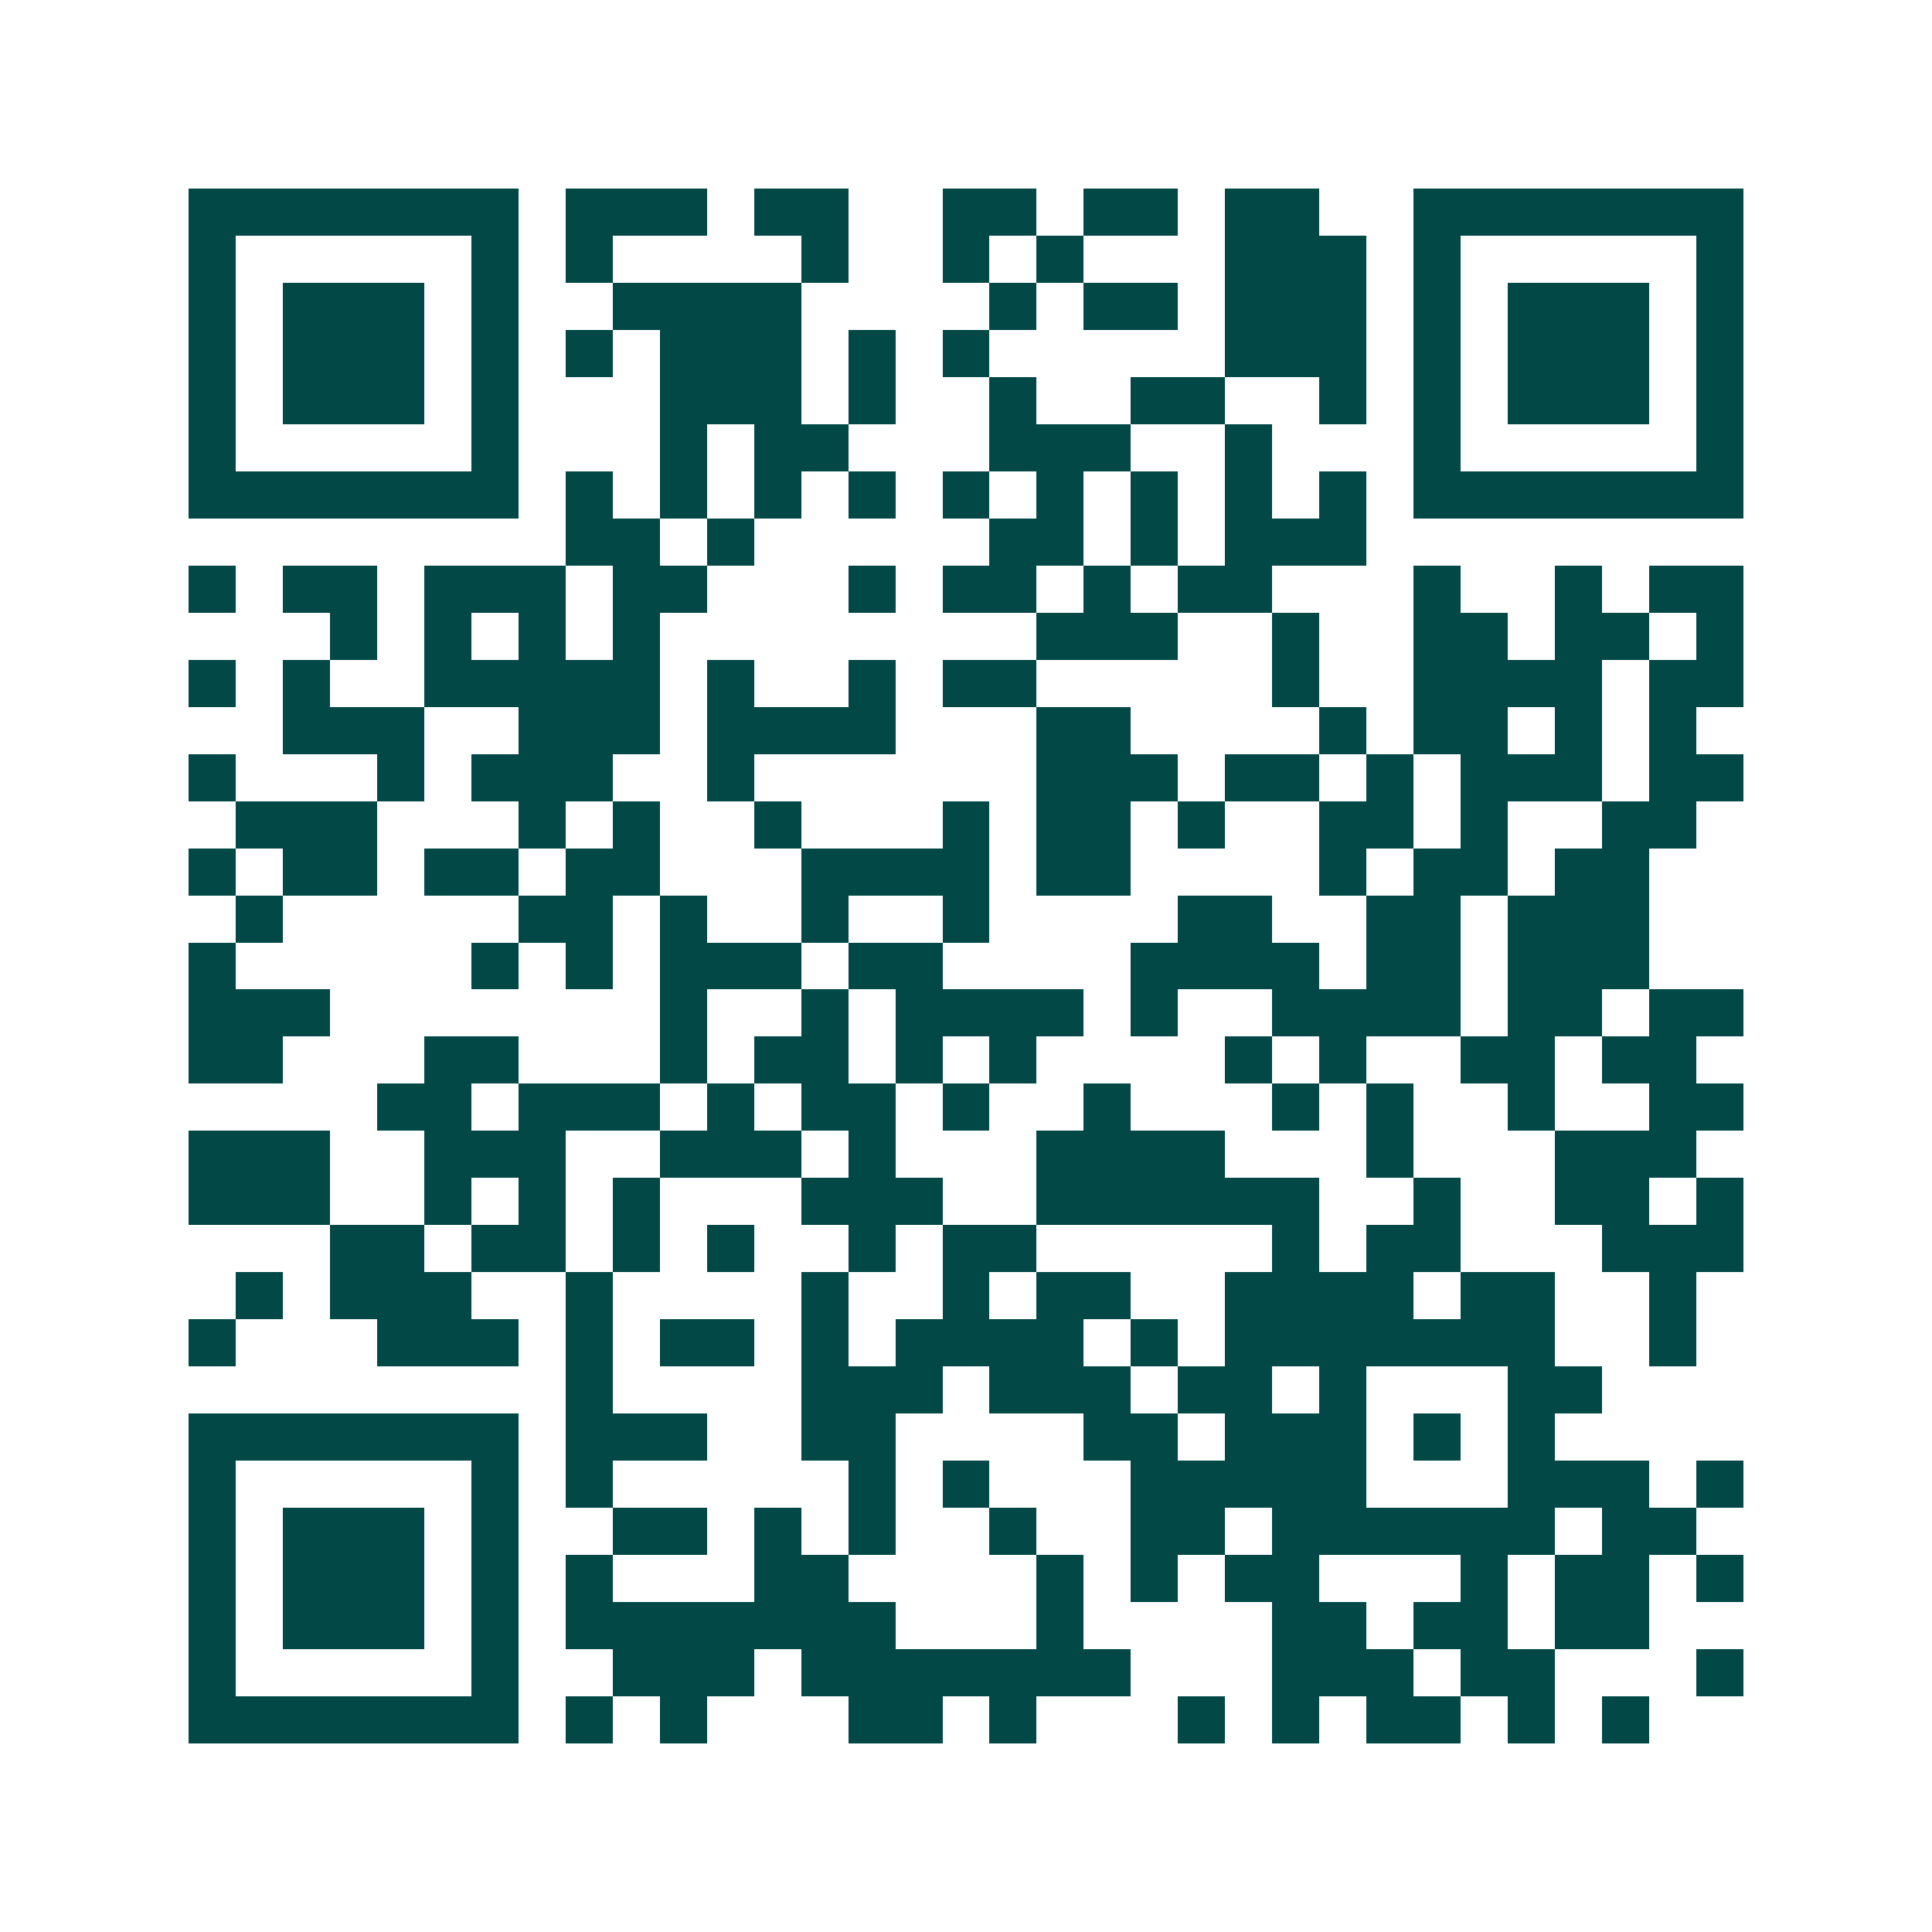 <svg xmlns="http://www.w3.org/2000/svg" width="200" height="200" viewBox="0 0 41 41" shape-rendering="crispEdges"><path fill="#ffffff" d="M0 0h41v41H0z"/><path stroke="#014847" d="M4 4.5h7m1 0h3m1 0h2m2 0h2m1 0h2m1 0h2m2 0h7M4 5.5h1m5 0h1m1 0h1m4 0h1m2 0h1m1 0h1m3 0h3m1 0h1m5 0h1M4 6.5h1m1 0h3m1 0h1m2 0h4m4 0h1m1 0h2m1 0h3m1 0h1m1 0h3m1 0h1M4 7.5h1m1 0h3m1 0h1m1 0h1m1 0h3m1 0h1m1 0h1m5 0h3m1 0h1m1 0h3m1 0h1M4 8.5h1m1 0h3m1 0h1m3 0h3m1 0h1m2 0h1m2 0h2m2 0h1m1 0h1m1 0h3m1 0h1M4 9.5h1m5 0h1m3 0h1m1 0h2m3 0h3m2 0h1m3 0h1m5 0h1M4 10.5h7m1 0h1m1 0h1m1 0h1m1 0h1m1 0h1m1 0h1m1 0h1m1 0h1m1 0h1m1 0h7M12 11.5h2m1 0h1m5 0h2m1 0h1m1 0h3M4 12.5h1m1 0h2m1 0h3m1 0h2m3 0h1m1 0h2m1 0h1m1 0h2m3 0h1m2 0h1m1 0h2M7 13.5h1m1 0h1m1 0h1m1 0h1m8 0h3m2 0h1m2 0h2m1 0h2m1 0h1M4 14.5h1m1 0h1m2 0h5m1 0h1m2 0h1m1 0h2m5 0h1m2 0h4m1 0h2M6 15.5h3m2 0h3m1 0h4m3 0h2m4 0h1m1 0h2m1 0h1m1 0h1M4 16.5h1m3 0h1m1 0h3m2 0h1m6 0h3m1 0h2m1 0h1m1 0h3m1 0h2M5 17.5h3m3 0h1m1 0h1m2 0h1m3 0h1m1 0h2m1 0h1m2 0h2m1 0h1m2 0h2M4 18.5h1m1 0h2m1 0h2m1 0h2m3 0h4m1 0h2m4 0h1m1 0h2m1 0h2M5 19.5h1m5 0h2m1 0h1m2 0h1m2 0h1m4 0h2m2 0h2m1 0h3M4 20.5h1m5 0h1m1 0h1m1 0h3m1 0h2m4 0h4m1 0h2m1 0h3M4 21.5h3m7 0h1m2 0h1m1 0h4m1 0h1m2 0h4m1 0h2m1 0h2M4 22.5h2m3 0h2m3 0h1m1 0h2m1 0h1m1 0h1m4 0h1m1 0h1m2 0h2m1 0h2M8 23.5h2m1 0h3m1 0h1m1 0h2m1 0h1m2 0h1m3 0h1m1 0h1m2 0h1m2 0h2M4 24.5h3m2 0h3m2 0h3m1 0h1m3 0h4m3 0h1m3 0h3M4 25.5h3m2 0h1m1 0h1m1 0h1m3 0h3m2 0h6m2 0h1m2 0h2m1 0h1M7 26.5h2m1 0h2m1 0h1m1 0h1m2 0h1m1 0h2m5 0h1m1 0h2m3 0h3M5 27.5h1m1 0h3m2 0h1m4 0h1m2 0h1m1 0h2m2 0h4m1 0h2m2 0h1M4 28.5h1m3 0h3m1 0h1m1 0h2m1 0h1m1 0h4m1 0h1m1 0h7m2 0h1M12 29.5h1m4 0h3m1 0h3m1 0h2m1 0h1m3 0h2M4 30.5h7m1 0h3m2 0h2m4 0h2m1 0h3m1 0h1m1 0h1M4 31.5h1m5 0h1m1 0h1m5 0h1m1 0h1m3 0h5m3 0h3m1 0h1M4 32.5h1m1 0h3m1 0h1m2 0h2m1 0h1m1 0h1m2 0h1m2 0h2m1 0h6m1 0h2M4 33.5h1m1 0h3m1 0h1m1 0h1m3 0h2m4 0h1m1 0h1m1 0h2m3 0h1m1 0h2m1 0h1M4 34.5h1m1 0h3m1 0h1m1 0h7m3 0h1m4 0h2m1 0h2m1 0h2M4 35.5h1m5 0h1m2 0h3m1 0h7m3 0h3m1 0h2m3 0h1M4 36.5h7m1 0h1m1 0h1m3 0h2m1 0h1m3 0h1m1 0h1m1 0h2m1 0h1m1 0h1"/></svg>

